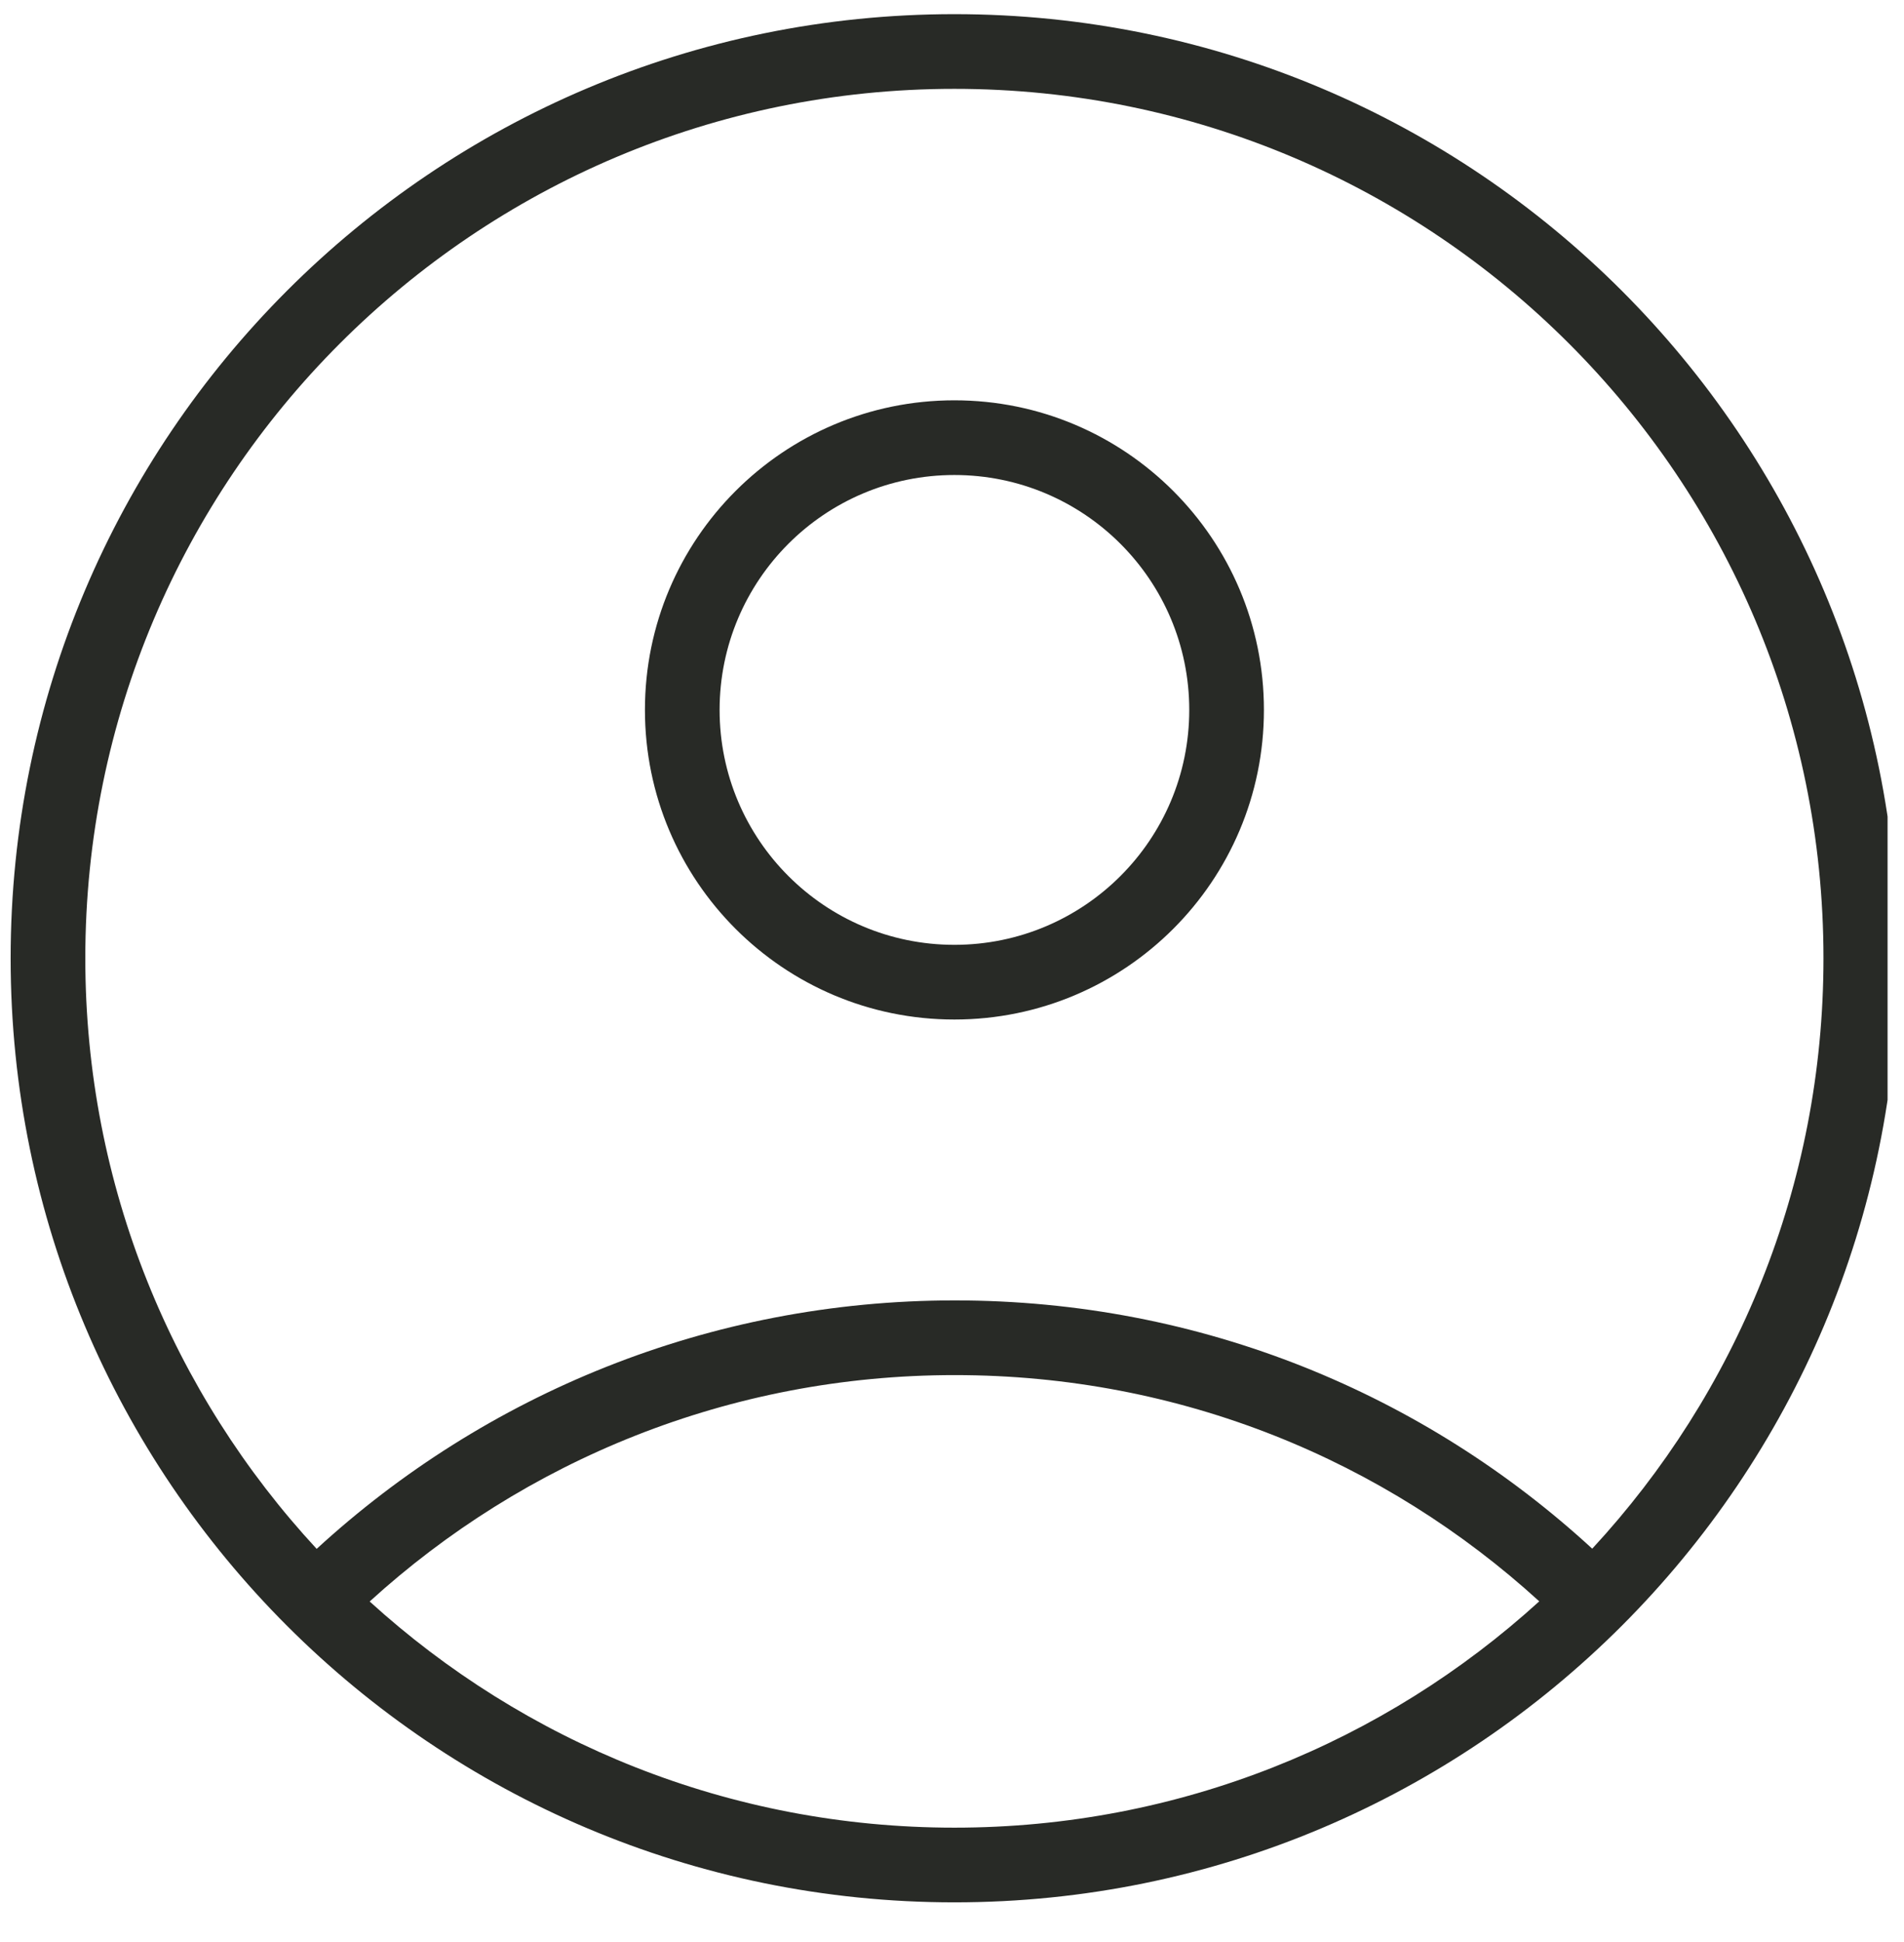 <svg width="51" height="52" viewBox="0 0 51 52" fill="none" xmlns="http://www.w3.org/2000/svg">
    <g clip-path="url(#clip0_22533_65673)">
        <path d="M25.564 0.379C39.526 0.379 50.843 11.697 50.843 25.659C50.843 39.621 39.526 50.938 25.564 50.938C11.603 50.938 0.285 39.621 0.285 25.659C0.285 11.697 11.603 0.379 25.564 0.379ZM25.573 36.82C19.534 36.82 14.036 39.118 9.902 42.882C14.038 46.645 19.533 48.938 25.564 48.938C31.598 48.938 37.094 46.643 41.23 42.878C37.097 39.109 31.635 36.82 25.573 36.82ZM25.564 2.379C12.708 2.379 2.285 12.802 2.285 25.659C2.285 31.765 4.637 37.321 8.482 41.473C12.978 37.346 18.979 34.82 25.573 34.82C32.19 34.82 38.155 37.337 42.649 41.468C46.492 37.316 48.843 31.763 48.843 25.659C48.843 12.802 38.421 2.379 25.564 2.379ZM25.564 10.719C30.143 10.719 33.855 14.43 33.855 19.009C33.855 23.587 30.143 27.299 25.564 27.299C20.986 27.299 17.275 23.587 17.275 19.009C17.275 14.431 20.986 10.719 25.564 10.719ZM25.564 12.719C22.091 12.719 19.275 15.535 19.275 19.009C19.275 22.483 22.091 25.299 25.564 25.299C29.038 25.299 31.855 22.483 31.855 19.009C31.855 15.535 29.038 12.719 25.564 12.719Z" fill="#282A26"/>
    </g>
    <defs>
        <clipPath id="clip0_22533_65673">
            <rect width="50.56" height="52" fill="white"/>
        </clipPath>
    </defs>
</svg>
